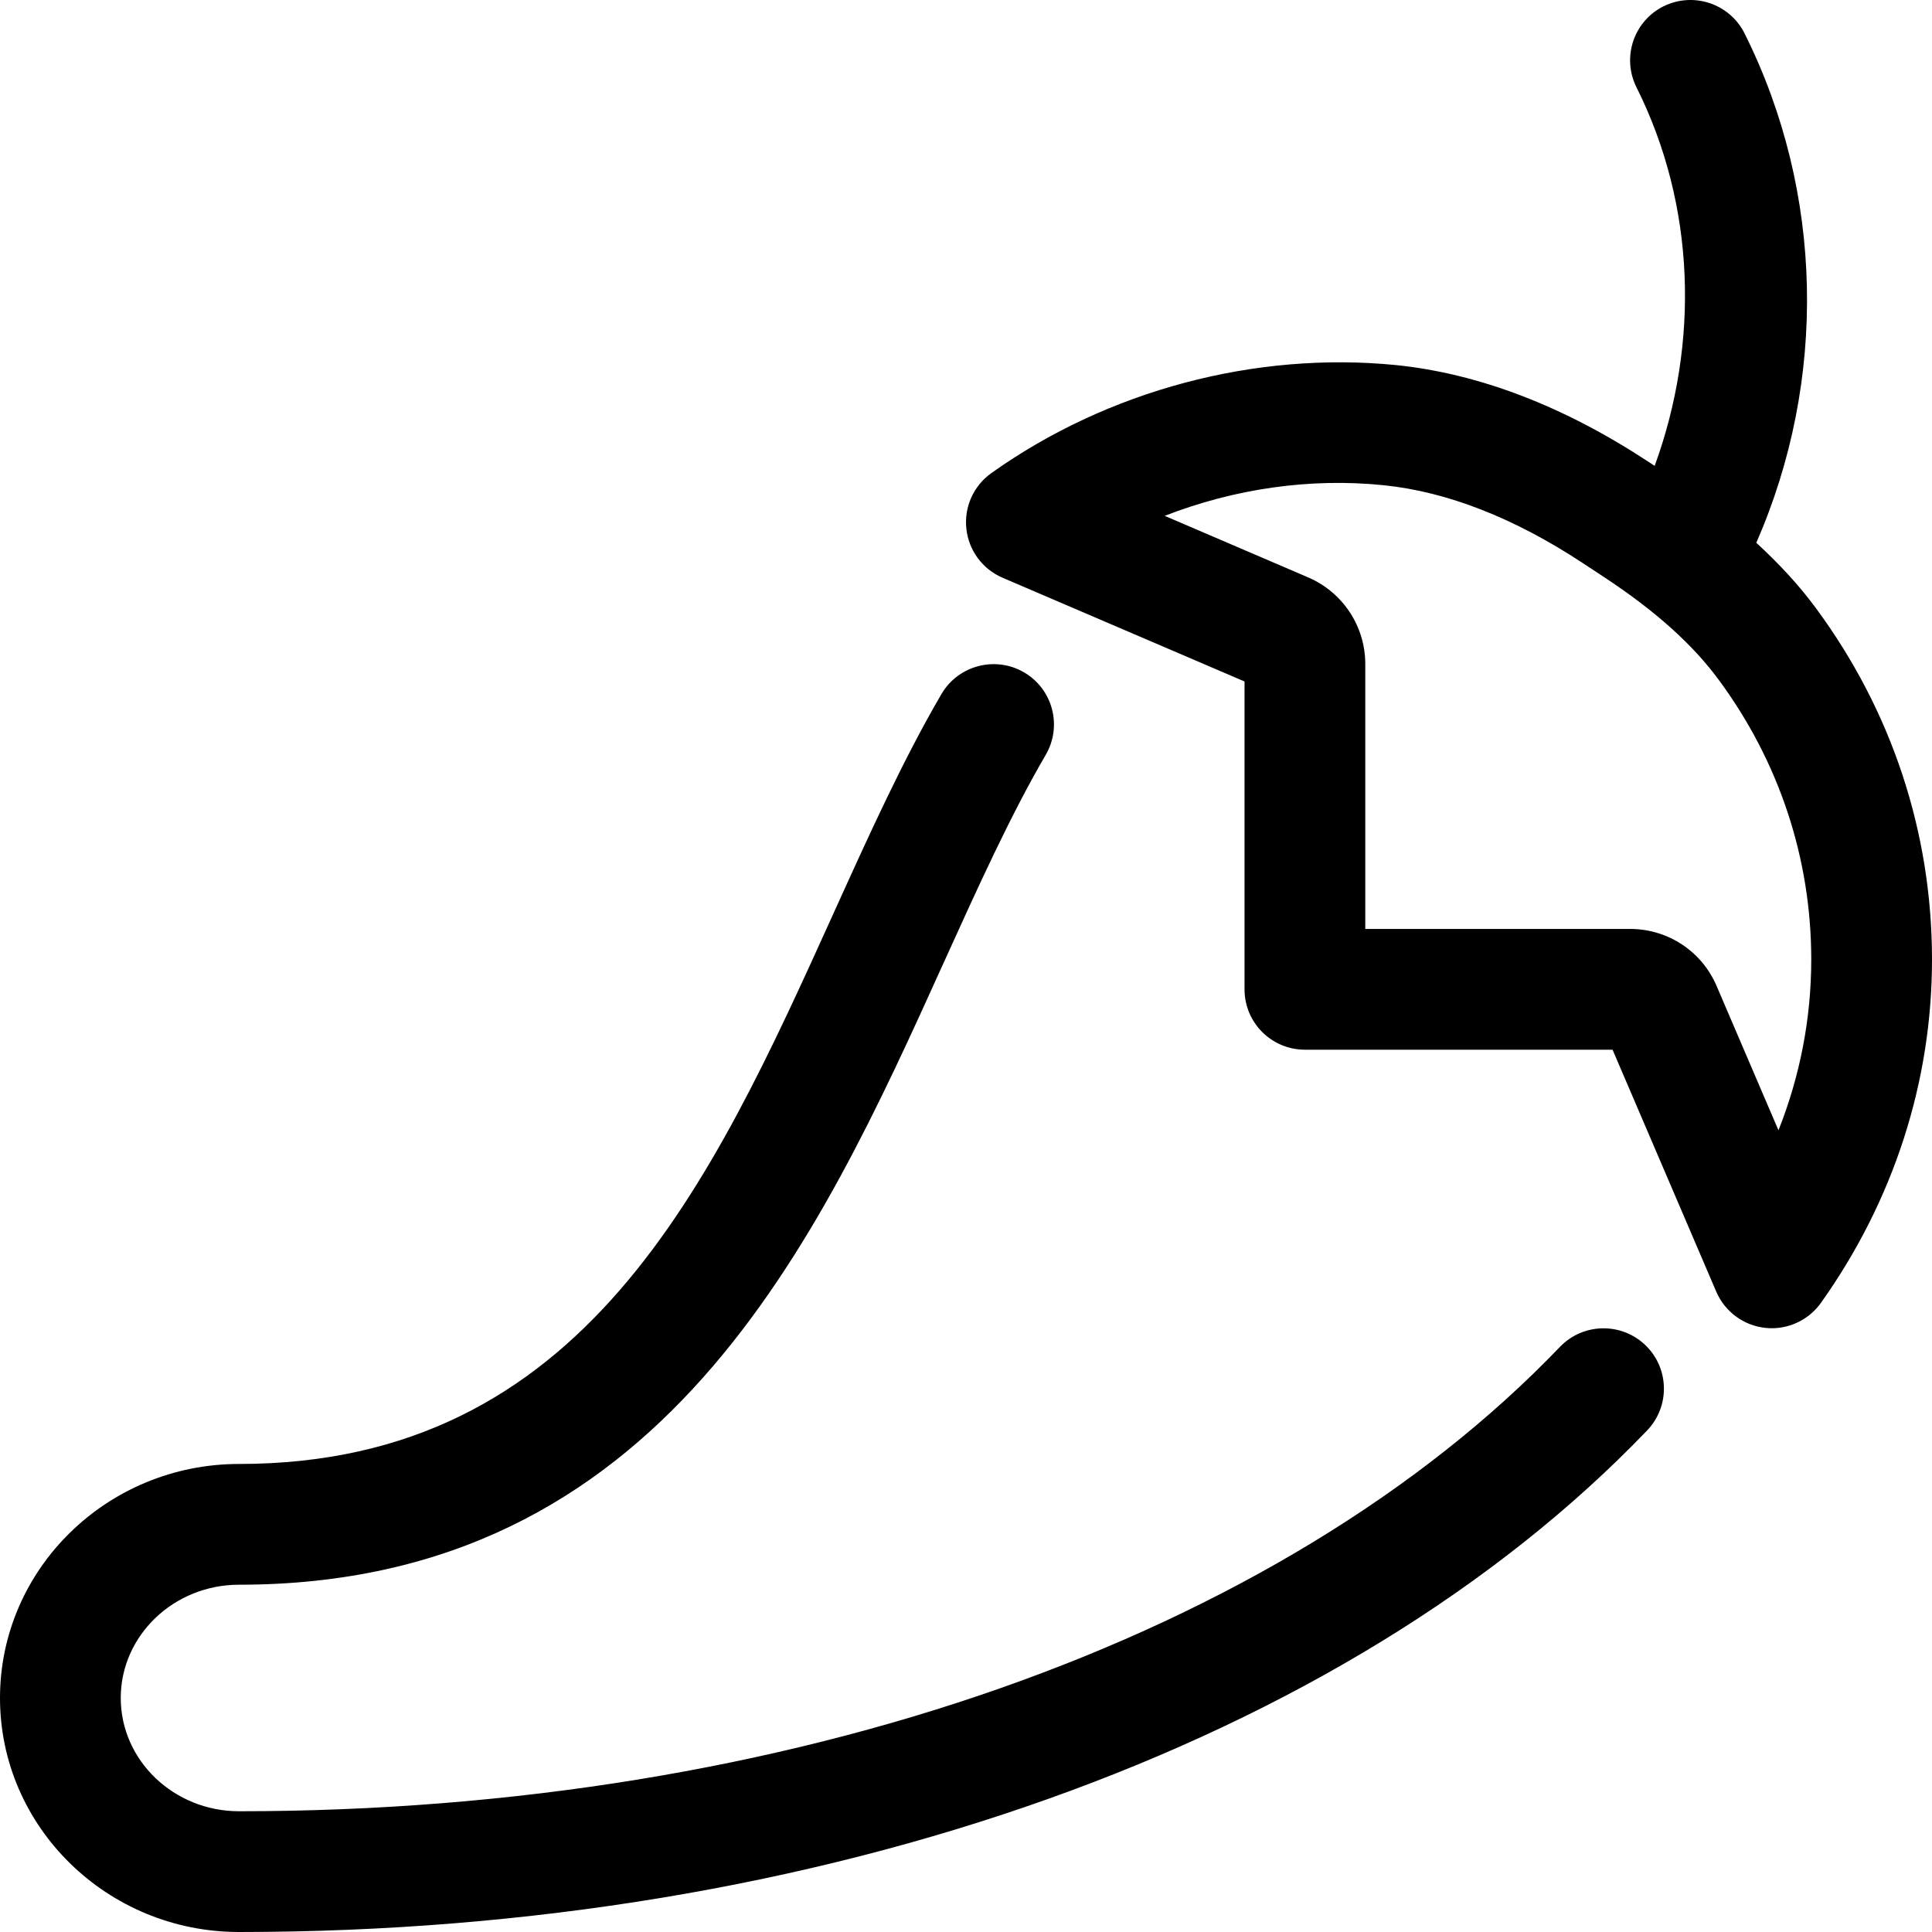 <svg xmlns="http://www.w3.org/2000/svg" viewBox="0 0 512 512"><!-- Font Awesome Pro 6.0.0-alpha2 by @fontawesome - https://fontawesome.com License - https://fontawesome.com/license (Commercial License) --><path d="M413.406 356.932C339.547 433.997 208.672 479.999 63.344 479.999C46.062 479.999 32 466.53 32 449.982C32 433.435 46.062 419.966 63.344 419.966C175.484 419.966 216.828 328.603 250.125 255.038C259.219 234.991 267.797 216.052 277.125 200.052C281.578 192.427 279.016 182.629 271.375 178.176C263.797 173.754 253.953 176.301 249.5 183.926C239.328 201.333 230.422 221.006 220.906 242.006C188.422 313.759 154.844 387.965 63.344 387.965C28.422 387.965 0 415.778 0 449.982S28.422 512 63.344 512C217.219 512 356.719 462.311 436.5 379.089C442.625 372.698 442.406 362.573 436.031 356.463C429.625 350.354 419.516 350.573 413.406 356.932ZM481.234 161.16C476.812 155.156 471.508 149.423 465.438 143.841C484.273 100.832 483.402 51.01 462.313 8.827C458.344 0.936 448.766 -2.236 440.844 1.67C432.938 5.623 429.734 15.233 433.688 23.14C449.344 54.451 450.393 90.865 438.506 123.461L437.047 122.502C414.531 107.674 391.984 99.002 369.969 96.752C332.719 93.048 293.578 103.408 262.719 125.378C258 128.737 255.469 134.362 256.094 140.112C256.703 145.863 260.375 150.832 265.703 153.113L329.813 180.598V262.179C329.813 271.023 336.969 278.18 345.813 278.18H427.344L454.828 342.307C457.109 347.619 462.078 351.291 467.828 351.901C468.406 351.963 468.969 351.995 469.531 351.995C474.672 351.995 479.547 349.51 482.578 345.26C501.828 318.181 512 286.727 512 254.304C512 220.631 501.359 188.411 481.234 161.16ZM471.312 299.54L454.937 261.335C451.031 252.132 442.031 246.178 432 246.178H361.812V175.957C361.812 166.004 355.906 157.004 346.688 153.019L308.656 136.706C327.125 129.518 347.203 126.581 366.734 128.596C383.531 130.315 401.281 137.253 419.453 149.222L425.125 152.957C438.625 161.848 448.547 170.738 455.469 180.145C471.516 201.88 480 227.522 480 254.304C480 269.836 477.047 285.117 471.312 299.54Z"/></svg>